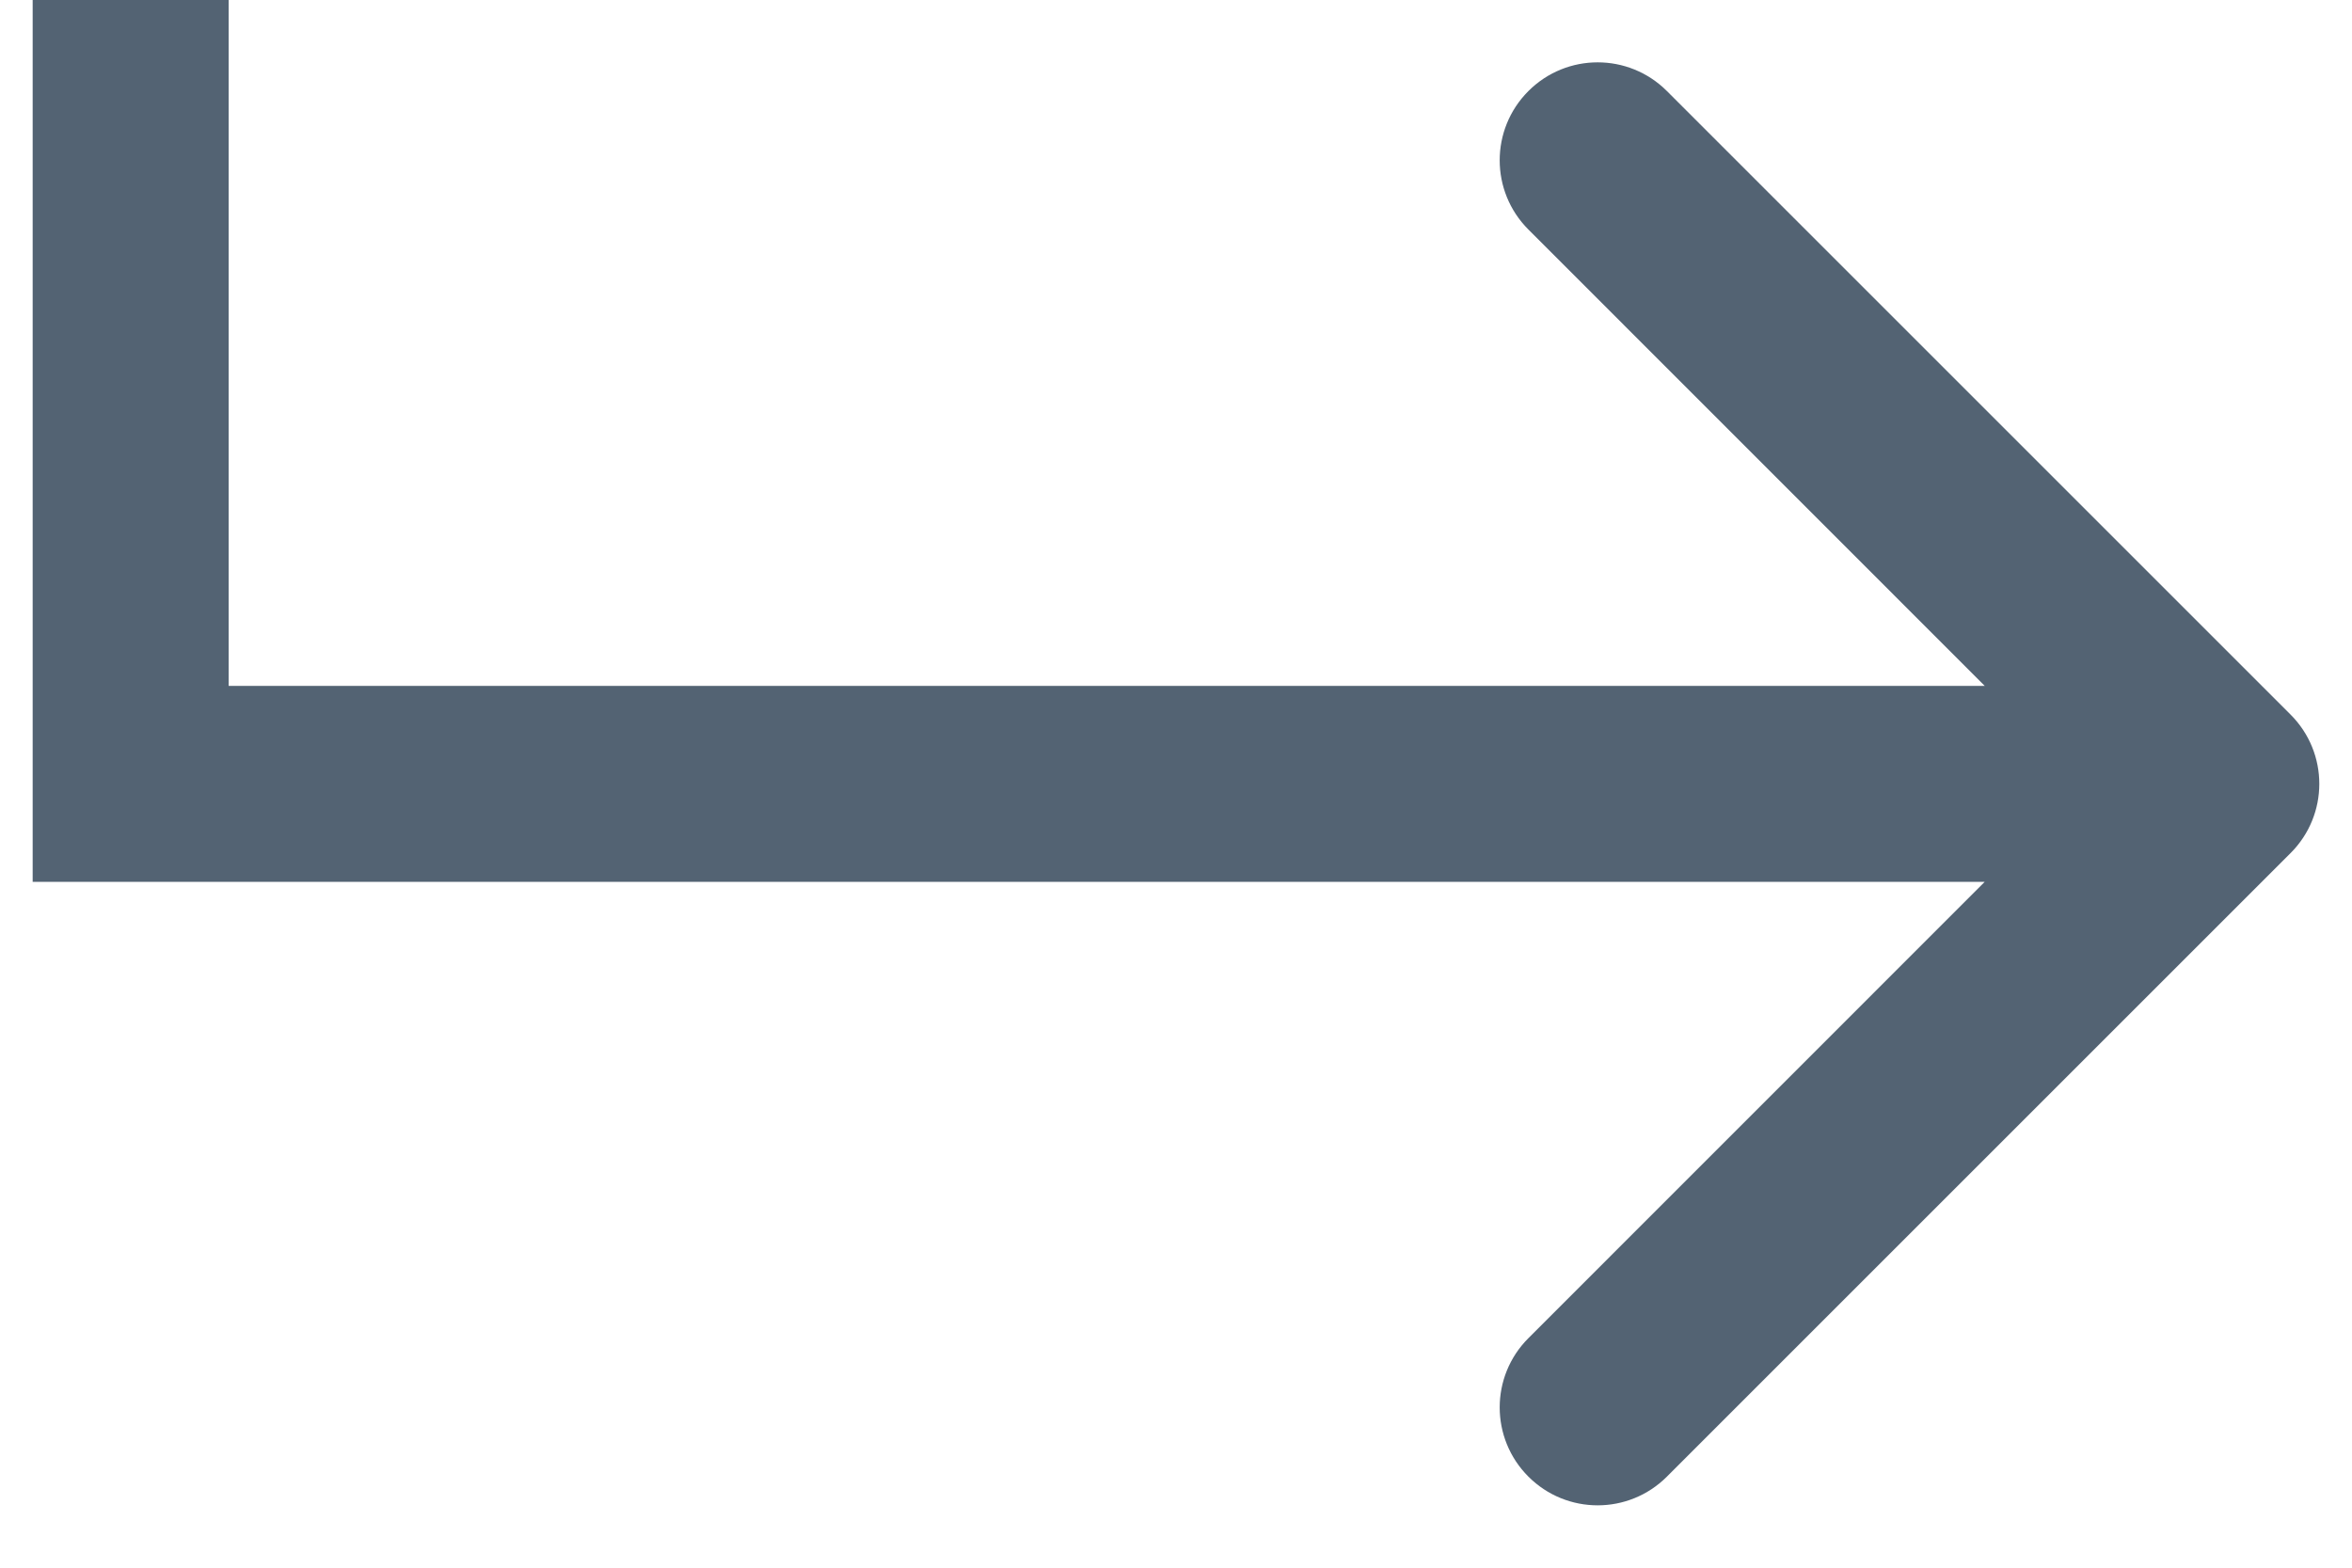 <svg width="18" height="12" viewBox="0 0 18 12" fill="none" xmlns="http://www.w3.org/2000/svg">
<path opacity="0.7" d="M1 6H0.25V6.75H1V6ZM17.53 6.53C17.823 6.237 17.823 5.763 17.53 5.47L12.757 0.697C12.464 0.404 11.99 0.404 11.697 0.697C11.404 0.99 11.404 1.464 11.697 1.757L15.939 6L11.697 10.243C11.404 10.536 11.404 11.01 11.697 11.303C11.99 11.596 12.464 11.596 12.757 11.303L17.53 6.53ZM0.25 0V6H1.75V0H0.25ZM1 6.75H17V5.25H1V6.75Z" fill="#0B2138"/>
</svg>
